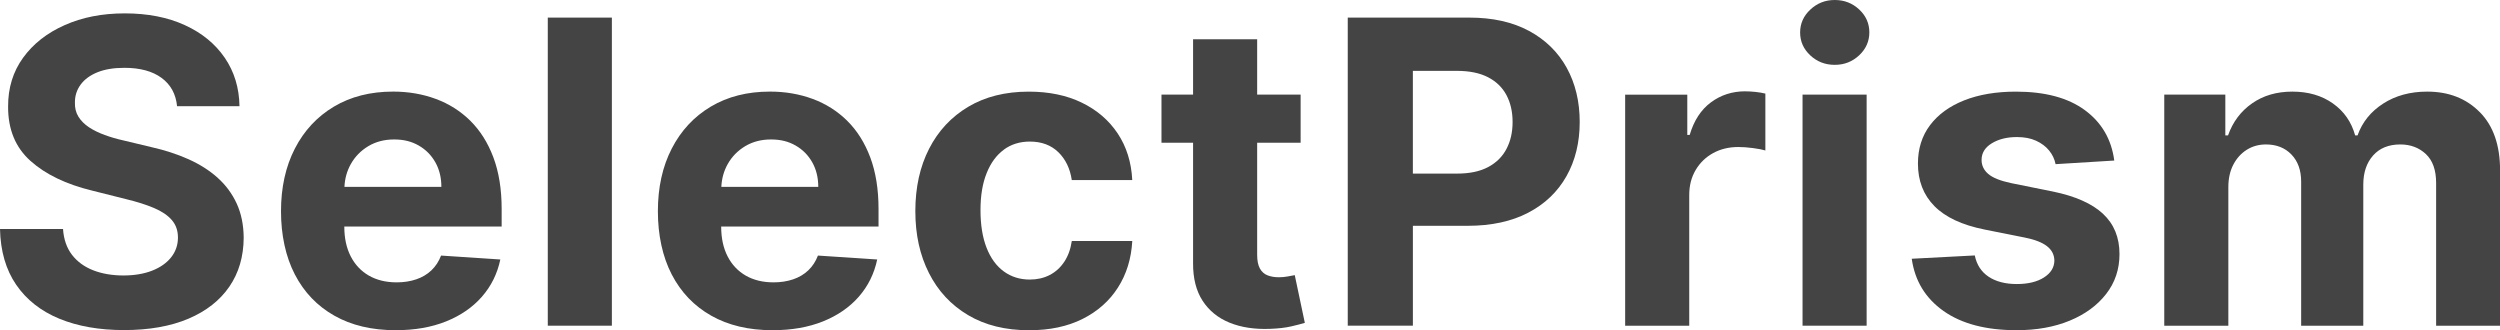 <?xml version="1.0" encoding="UTF-8"?>
<svg id="Layer_1" data-name="Layer 1" xmlns="http://www.w3.org/2000/svg" viewBox="0 0 1218.64 160.96">
  <defs>
    <style>
      .cls-1 {
        fill: #444;
      }
    </style>
  </defs>
  <path class="cls-1" d="M106.04,86.6c-4.01-3.57-8.75-6.57-14.23-9.02-5.48-2.44-11.49-4.4-18.04-5.87l-13.49-3.23c-3.28-.73-6.36-1.62-9.24-2.68-2.89-1.05-5.43-2.3-7.63-3.74-2.2-1.44-3.92-3.16-5.17-5.17-1.25-2-1.82-4.35-1.72-7.04,0-3.23.94-6.11,2.82-8.65,1.88-2.54,4.61-4.53,8.18-5.98,3.57-1.44,7.94-2.16,13.13-2.16,7.63,0,13.66,1.64,18.11,4.91,4.45,3.28,6.97,7.87,7.55,13.79h30.43c-.15-8.95-2.54-16.82-7.19-23.61-4.65-6.79-11.13-12.1-19.47-15.91-8.34-3.81-18.08-5.72-29.22-5.72s-20.73,1.91-29.33,5.72c-8.6,3.81-15.36,9.12-20.28,15.91-4.91,6.8-7.35,14.74-7.3,23.83-.05,11.1,3.59,19.92,10.93,26.47,7.33,6.55,17.33,11.37,29.99,14.45l16.35,4.11c5.47,1.32,10.11,2.79,13.9,4.4,3.79,1.61,6.67,3.57,8.65,5.87,1.98,2.3,2.97,5.13,2.97,8.51,0,3.62-1.1,6.82-3.3,9.61-2.2,2.79-5.29,4.96-9.28,6.53-3.98,1.56-8.67,2.35-14.04,2.35s-10.38-.84-14.7-2.53-7.77-4.2-10.34-7.55c-2.57-3.35-4.02-7.54-4.36-12.58H0c.24,10.8,2.87,19.86,7.88,27.17,5.01,7.31,12,12.82,20.97,16.54,8.97,3.71,19.52,5.57,31.64,5.57s22.67-1.85,31.35-5.54c8.68-3.69,15.33-8.9,19.95-15.62,4.62-6.72,6.95-14.68,7-23.87-.05-6.26-1.19-11.81-3.41-16.65-2.23-4.84-5.34-9.04-9.35-12.61Z"/>
  <path class="cls-1" d="M229.28,58.88c-4.82-4.74-10.44-8.3-16.87-10.67-6.43-2.37-13.36-3.56-20.79-3.56-11.05,0-20.67,2.45-28.86,7.33-8.19,4.89-14.53,11.71-19.03,20.46-4.5,8.75-6.75,18.92-6.75,30.51s2.25,22.16,6.75,30.84c4.5,8.68,10.91,15.38,19.25,20.09,8.33,4.72,18.3,7.08,29.88,7.08,9.29,0,17.49-1.43,24.6-4.29,7.11-2.86,12.93-6.87,17.45-12.03,4.52-5.16,7.52-11.21,8.98-18.15l-28.89-1.91c-1.08,2.84-2.64,5.23-4.69,7.19s-4.52,3.42-7.41,4.4c-2.89.98-6.06,1.47-9.53,1.47-5.23,0-9.75-1.1-13.57-3.3-3.81-2.2-6.76-5.33-8.84-9.39-2.08-4.06-3.12-8.87-3.12-14.45v-.07h76.7v-8.58c0-9.58-1.35-17.95-4.03-25.12-2.69-7.16-6.44-13.11-11.26-17.86ZM167.9,91.08c.19-4.04,1.22-7.75,3.11-11.11,2.05-3.64,4.9-6.55,8.54-8.73,3.64-2.17,7.83-3.26,12.58-3.26s8.54.99,11.99,2.97c3.45,1.98,6.15,4.71,8.1,8.18,1.95,3.47,2.93,7.46,2.93,11.95h-47.26Z"/>
  <rect class="cls-1" x="267.02" y="8.58" width="31.24" height="150.18"/>
  <path class="cls-1" d="M412.99,58.88c-4.82-4.74-10.44-8.3-16.87-10.67-6.43-2.37-13.36-3.56-20.79-3.56-11.05,0-20.67,2.45-28.86,7.33-8.19,4.89-14.53,11.71-19.03,20.46-4.5,8.75-6.75,18.92-6.75,30.51s2.25,22.16,6.75,30.84c4.5,8.68,10.91,15.38,19.25,20.09,8.33,4.72,18.3,7.08,29.88,7.08,9.29,0,17.49-1.43,24.6-4.29,7.11-2.86,12.93-6.87,17.45-12.03,4.52-5.16,7.52-11.21,8.98-18.15l-28.89-1.91c-1.08,2.84-2.64,5.23-4.69,7.19s-4.52,3.42-7.41,4.4c-2.89.98-6.06,1.47-9.53,1.47-5.23,0-9.75-1.1-13.57-3.3-3.81-2.2-6.76-5.33-8.84-9.39-2.08-4.06-3.12-8.87-3.12-14.45v-.07h76.7v-8.58c0-9.58-1.35-17.95-4.03-25.12-2.69-7.16-6.44-13.11-11.26-17.86ZM351.62,91.08c.19-4.04,1.22-7.75,3.11-11.11,2.05-3.64,4.9-6.55,8.54-8.73,3.64-2.17,7.83-3.26,12.58-3.26s8.54.99,11.99,2.97c3.45,1.98,6.15,4.71,8.1,8.18,1.95,3.47,2.93,7.46,2.93,11.95h-47.26Z"/>
  <path class="cls-1" d="M489.34,72.93c3.59-2.61,7.81-3.92,12.65-3.92,5.72,0,10.35,1.72,13.9,5.17,3.54,3.45,5.73,7.98,6.56,13.6h29.48c-.44-8.7-2.81-16.28-7.11-22.73-4.3-6.45-10.15-11.46-17.53-15.03-7.38-3.57-15.99-5.35-25.81-5.35-11.39,0-21.22,2.46-29.48,7.37-8.26,4.91-14.63,11.73-19.1,20.46-4.47,8.73-6.71,18.86-6.71,30.4s2.21,21.46,6.64,30.21c4.42,8.75,10.78,15.58,19.07,20.5,8.29,4.91,18.2,7.37,29.74,7.37,10.02,0,18.7-1.83,26.03-5.5,7.33-3.67,13.09-8.76,17.27-15.29,4.18-6.53,6.51-14.09,7-22.7h-29.48c-.59,3.96-1.82,7.35-3.7,10.16-1.88,2.81-4.25,4.95-7.11,6.42-2.86,1.47-6.08,2.2-9.64,2.2-4.84,0-9.07-1.32-12.69-3.96-3.62-2.64-6.42-6.48-8.4-11.51-1.98-5.04-2.97-11.15-2.97-18.33s1-13.13,3.01-18.11c2-4.99,4.8-8.79,8.4-11.4Z"/>
  <path class="cls-1" d="M627.77,134.75c-1.47.27-2.93.4-4.4.4-2.1,0-3.95-.32-5.54-.95-1.59-.63-2.82-1.75-3.7-3.34-.88-1.59-1.32-3.83-1.32-6.71v-54.56h21.19v-23.47h-21.19v-26.99h-31.24v26.99h-15.4v23.47h15.4v58.66c-.05,7.38,1.49,13.49,4.62,18.33,3.13,4.84,7.52,8.41,13.16,10.71,5.65,2.3,12.23,3.3,19.76,3.01,4.06-.15,7.5-.55,10.34-1.21,2.83-.66,5.03-1.23,6.6-1.72l-4.91-23.25c-.78.15-1.91.36-3.37.62Z"/>
  <path class="cls-1" d="M745.33,15.07c-8.02-4.33-17.72-6.49-29.11-6.49h-59.25v150.18h31.75v-48.69h26.69c11.54,0,21.38-2.13,29.52-6.38,8.14-4.25,14.36-10.19,18.66-17.82,4.3-7.63,6.45-16.43,6.45-26.4s-2.12-18.78-6.34-26.44c-4.23-7.65-10.35-13.64-18.37-17.97ZM734.36,72.56c-1.98,3.79-4.96,6.75-8.95,8.87-3.98,2.13-9.03,3.19-15.14,3.19h-21.56v-50.08h21.41c6.16,0,11.24,1.04,15.25,3.12,4.01,2.08,7,4.99,8.98,8.73,1.98,3.74,2.97,8.1,2.97,13.09s-.99,9.3-2.97,13.09Z"/>
  <path class="cls-1" d="M850.71,44.51c-6.31,0-11.88,1.8-16.72,5.39s-8.29,8.89-10.34,15.88h-1.17v-19.65h-30.29v112.64h31.24v-63.72c0-4.59,1.04-8.65,3.12-12.17,2.08-3.52,4.91-6.27,8.51-8.25,3.59-1.98,7.69-2.97,12.28-2.97,2.15,0,4.52.17,7.11.51,2.59.34,4.62.73,6.09,1.17v-27.72c-1.37-.34-2.96-.61-4.77-.81-1.81-.19-3.5-.29-5.06-.29Z"/>
  <path class="cls-1" d="M894.35,0c-4.6,0-8.56,1.55-11.88,4.66-3.33,3.1-4.99,6.83-4.99,11.18s1.65,8.07,4.95,11.15c3.3,3.08,7.27,4.62,11.92,4.62s8.62-1.55,11.92-4.66c3.3-3.1,4.95-6.83,4.95-11.18s-1.65-8.07-4.95-11.15-7.27-4.62-11.92-4.62Z"/>
  <rect class="cls-1" x="878.66" y="46.12" width="31.24" height="112.64"/>
  <path class="cls-1" d="M1025.11,104.2c-5.38-4.99-13.54-8.6-24.49-10.85l-20.39-4.11c-5.23-1.12-8.92-2.61-11.07-4.47-2.15-1.86-3.23-4.13-3.23-6.82,0-3.37,1.66-6.07,4.99-8.1,3.32-2.03,7.41-3.04,12.25-3.04,3.62,0,6.73.6,9.35,1.8,2.61,1.2,4.73,2.79,6.34,4.77,1.61,1.98,2.66,4.19,3.15,6.64l28.6-1.76c-1.37-10.36-6.15-18.55-14.34-24.57s-19.4-9.02-33.62-9.02c-9.63,0-18.03,1.42-25.19,4.25-7.16,2.84-12.71,6.87-16.65,12.1-3.94,5.23-5.9,11.46-5.9,18.7,0,8.41,2.68,15.33,8.03,20.75,5.35,5.43,13.53,9.24,24.53,11.44l19.51,3.89c4.89.98,8.51,2.38,10.85,4.22,2.35,1.83,3.54,4.17,3.59,7-.05,3.37-1.75,6.12-5.1,8.25-3.35,2.13-7.76,3.19-13.24,3.19s-10.15-1.18-13.71-3.56c-3.57-2.37-5.82-5.83-6.75-10.38l-30.73,1.61c1.51,10.75,6.68,19.25,15.51,25.48,8.82,6.23,20.69,9.35,35.6,9.35,9.78,0,18.42-1.55,25.92-4.66,7.5-3.1,13.42-7.44,17.75-13.02,4.33-5.57,6.49-12.05,6.49-19.43,0-8.12-2.69-14.67-8.07-19.65Z"/>
  <path class="cls-1" d="M1208.78,54.67c-6.58-6.67-15.12-10.01-25.63-10.01-8.26,0-15.41,1.94-21.45,5.83-6.04,3.89-10.21,9.06-12.5,15.51h-1.17c-1.81-6.55-5.43-11.74-10.85-15.58-5.43-3.84-12-5.76-19.73-5.76s-14.18,1.91-19.65,5.72c-5.48,3.81-9.39,9.02-11.73,15.62h-1.32v-19.87h-29.77v112.64h31.24v-67.61c0-4.15.81-7.78,2.42-10.89,1.61-3.1,3.8-5.52,6.56-7.26,2.76-1.73,5.88-2.6,9.35-2.6,5.13,0,9.28,1.64,12.43,4.91,3.15,3.28,4.73,7.68,4.73,13.2v70.25h30.29v-68.78c0-5.87,1.59-10.6,4.77-14.19,3.18-3.59,7.6-5.39,13.27-5.39,4.99,0,9.14,1.57,12.47,4.69,3.32,3.13,4.99,7.82,4.99,14.08v69.59h31.17v-75.75c0-12.22-3.29-21.67-9.86-28.34Z"/>
</svg>